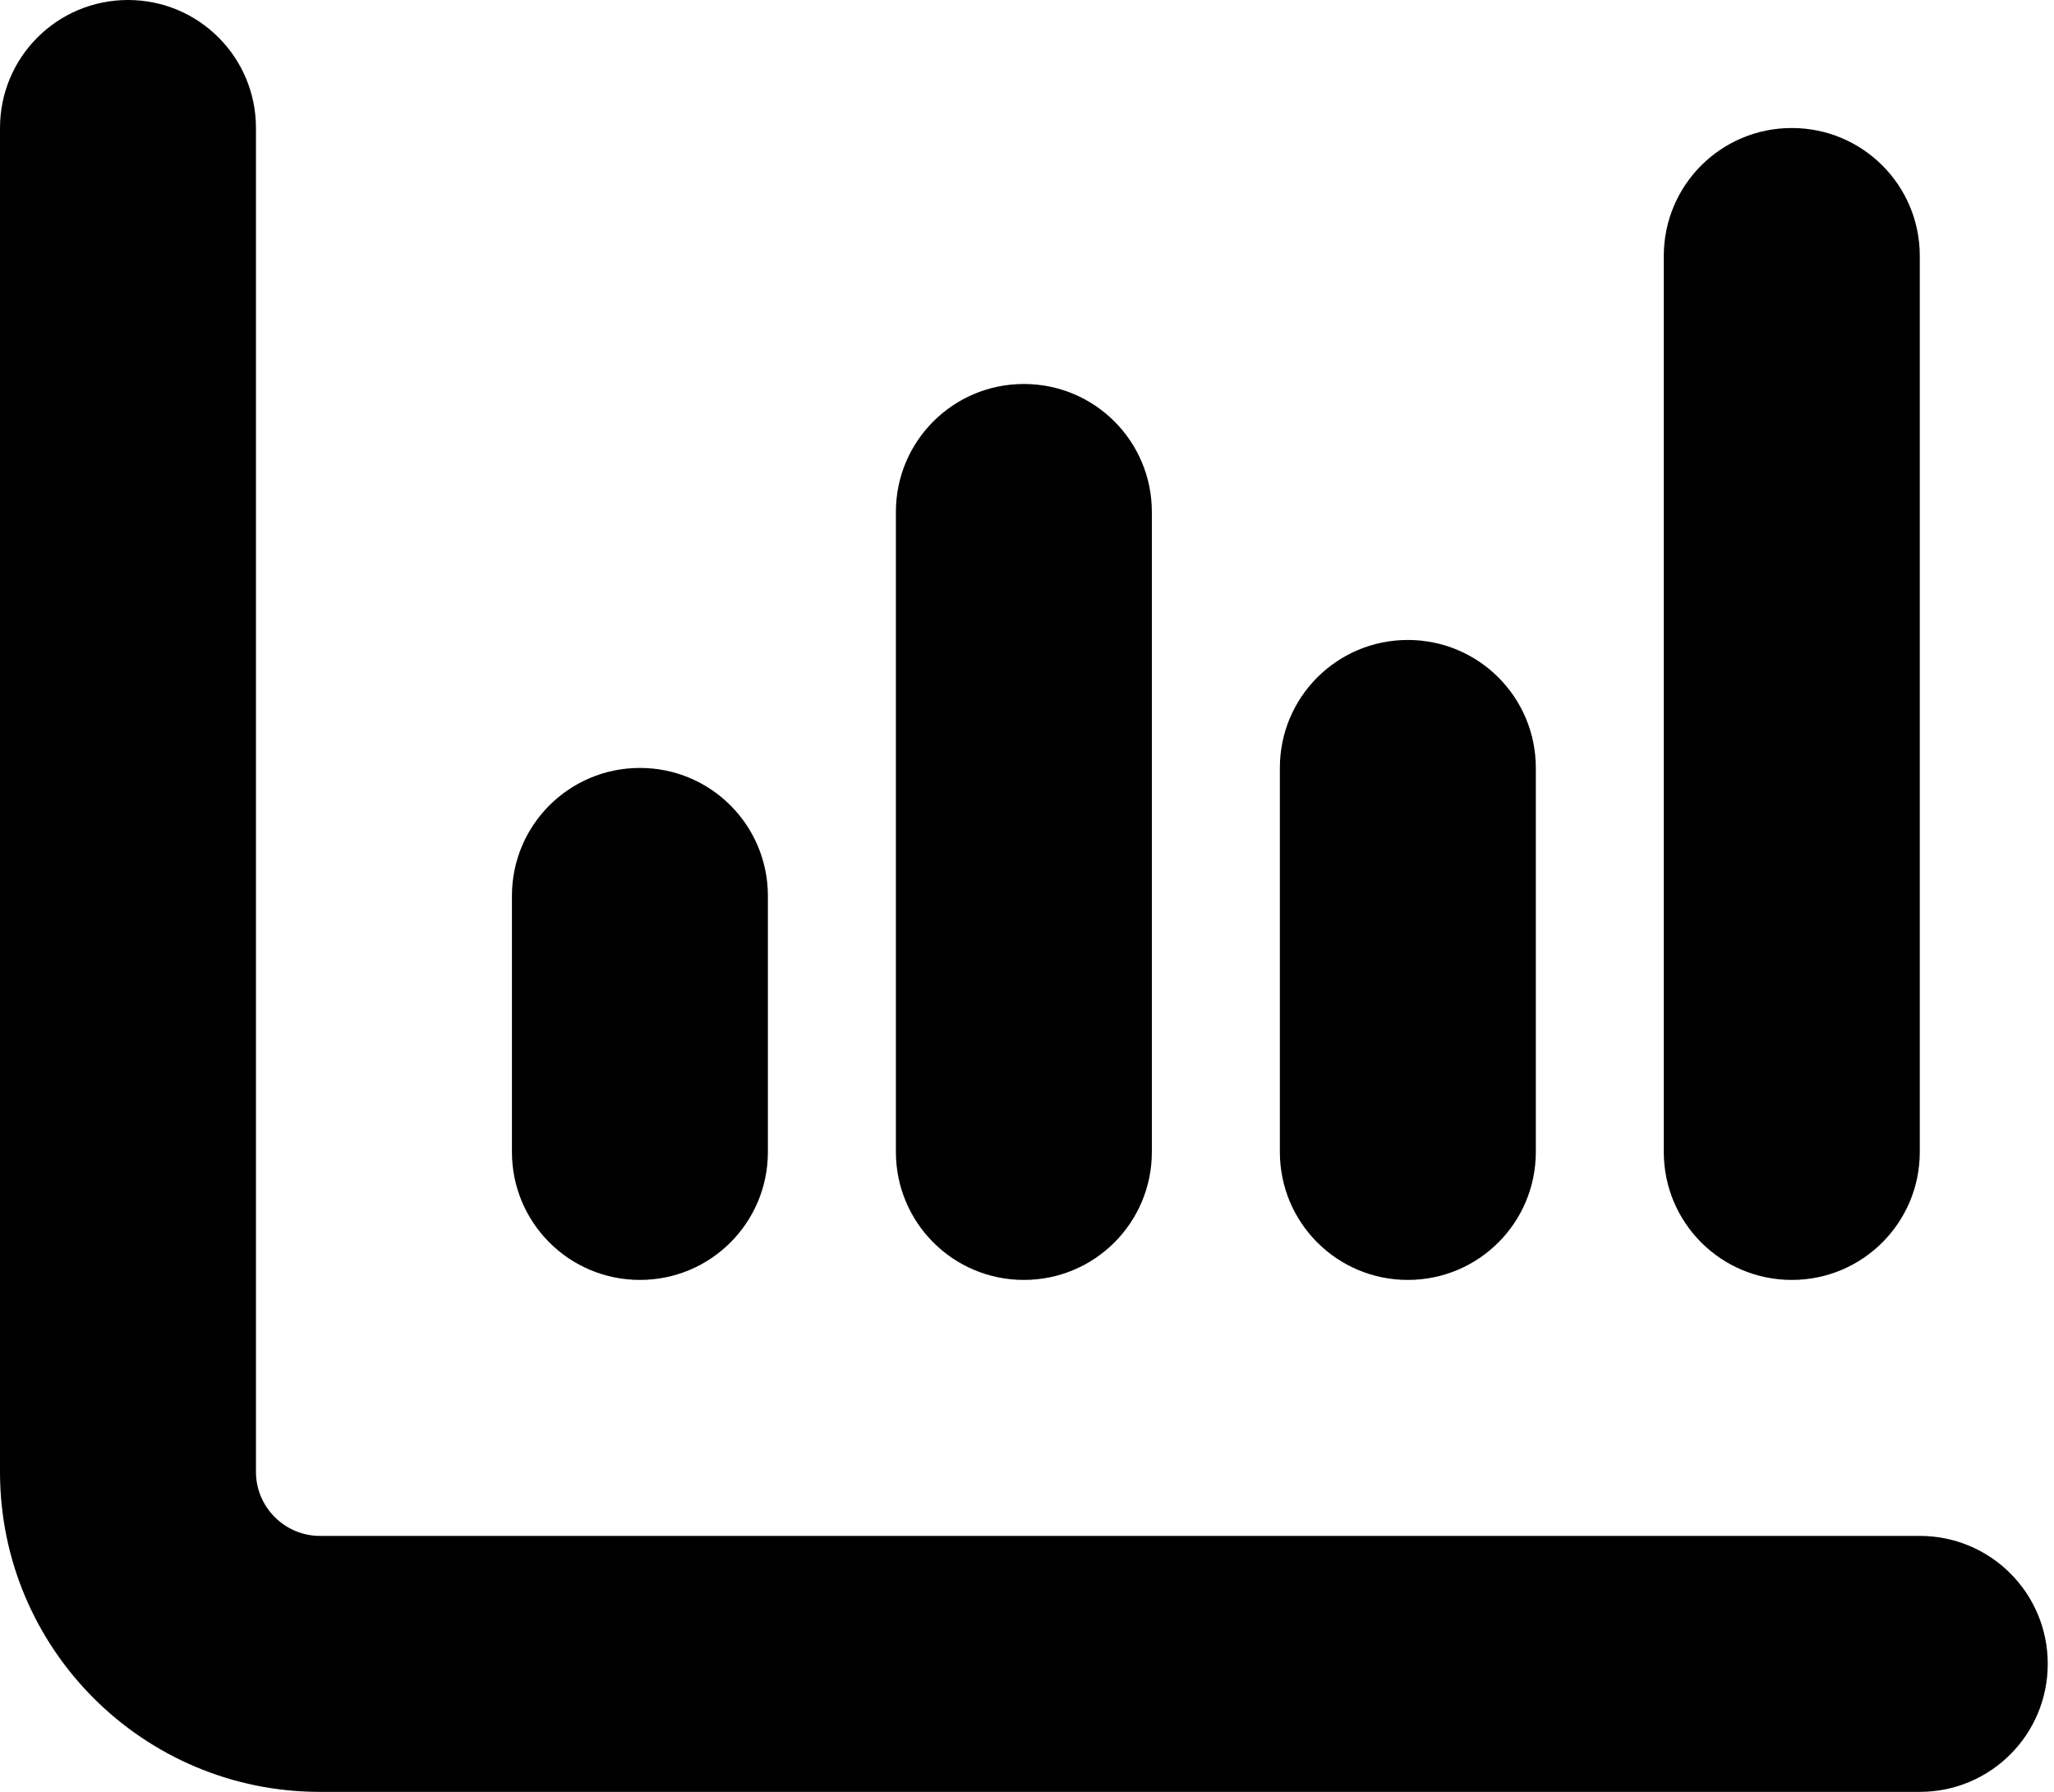 <svg width="47" height="41" viewBox="0 0 47 41" fill="none" xmlns="http://www.w3.org/2000/svg">
<path d="M2.929 0C4.548 0 5.857 1.309 5.857 2.929V33.679C5.857 34.484 6.516 35.143 7.321 35.143H43.929C45.548 35.143 46.857 36.452 46.857 38.071C46.857 39.691 45.548 41 43.929 41H7.321C3.276 41 0 37.724 0 33.679V2.929C0 1.309 1.309 0 2.929 0ZM14.643 17.571C16.263 17.571 17.571 18.88 17.571 20.5V26.357C17.571 27.977 16.263 29.286 14.643 29.286C13.023 29.286 11.714 27.977 11.714 26.357V20.5C11.714 18.88 13.023 17.571 14.643 17.571ZM26.357 11.714V26.357C26.357 27.977 25.048 29.286 23.429 29.286C21.809 29.286 20.5 27.977 20.5 26.357V11.714C20.5 10.094 21.809 8.786 23.429 8.786C25.048 8.786 26.357 10.094 26.357 11.714ZM32.214 14.643C33.834 14.643 35.143 15.952 35.143 17.571V26.357C35.143 27.977 33.834 29.286 32.214 29.286C30.594 29.286 29.286 27.977 29.286 26.357V17.571C29.286 15.952 30.594 14.643 32.214 14.643ZM43.929 5.857V26.357C43.929 27.977 42.62 29.286 41 29.286C39.38 29.286 38.071 27.977 38.071 26.357V5.857C38.071 4.237 39.38 2.929 41 2.929C42.62 2.929 43.929 4.237 43.929 5.857Z" fill="black"/>
</svg>
